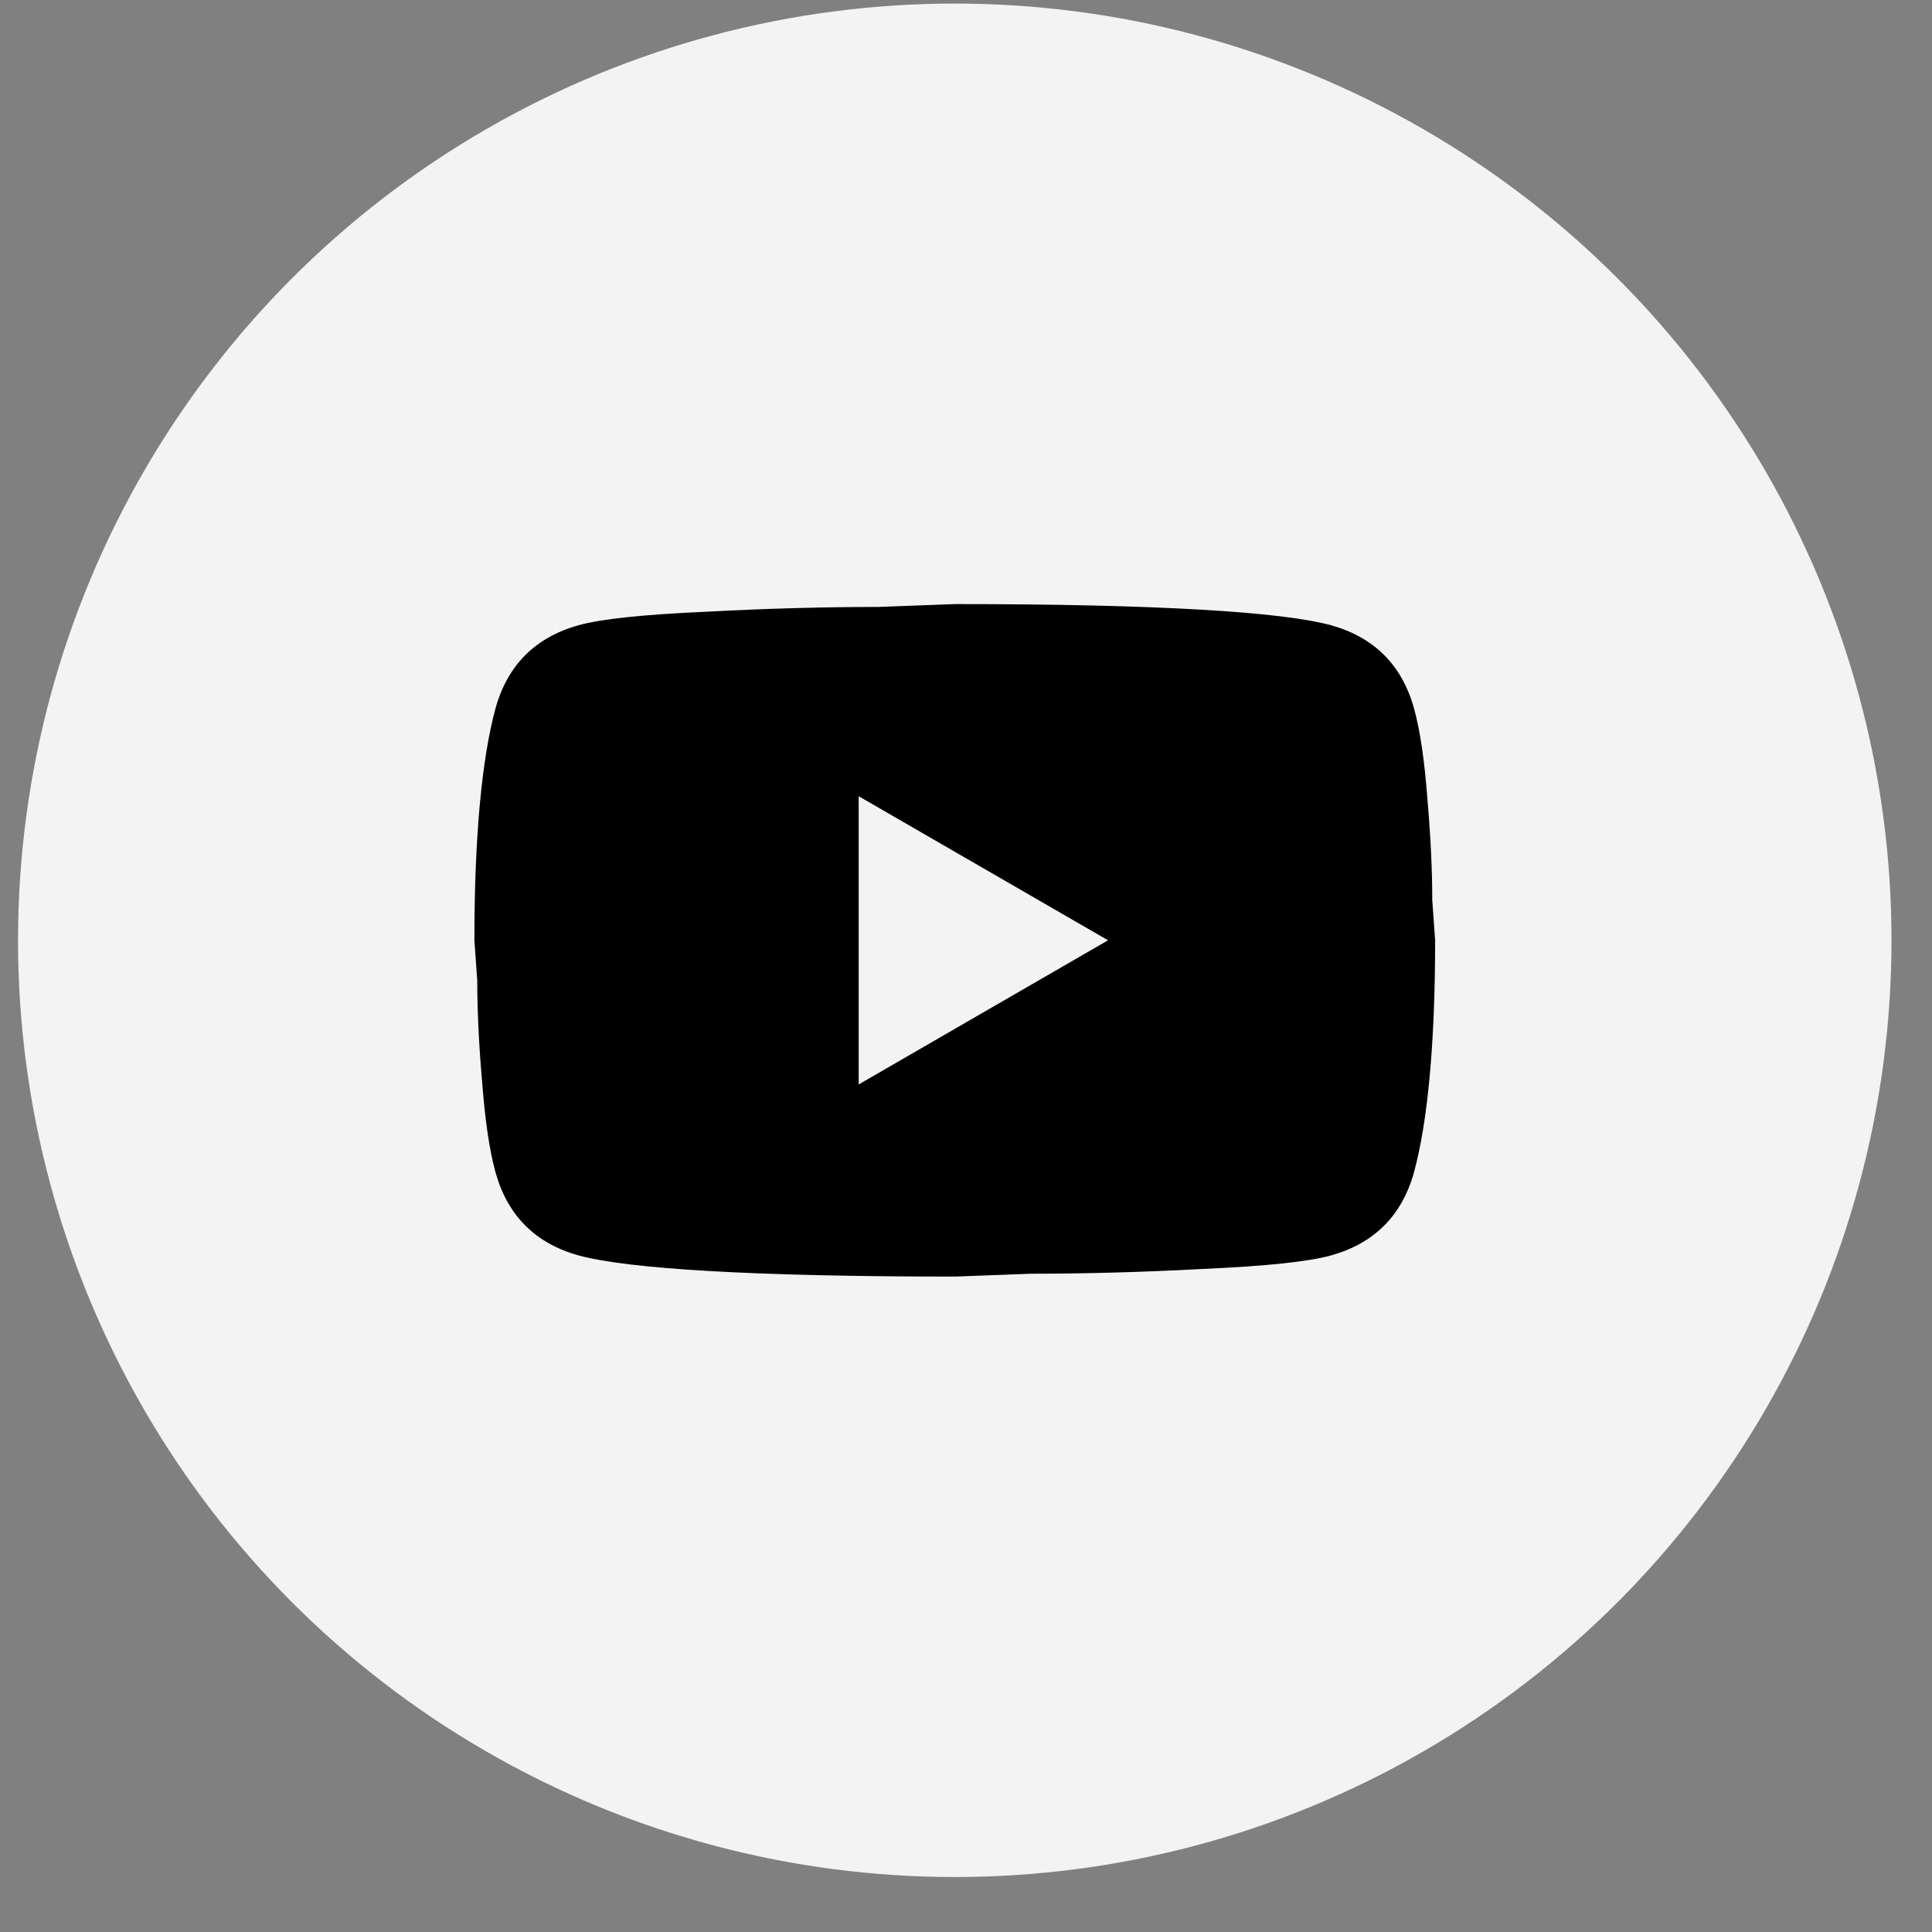 <svg width="33" height="33" viewBox="0 0 33 33" fill="none" xmlns="http://www.w3.org/2000/svg">
<rect x="0" y="0" width="33" height="33" fill="#808080" stroke="none"/>
<circle cx="16.308" cy="16.061" r="16" fill="#F3F3F3"/>
<path d="M14.667 18.523L18.926 16.061L14.667 13.6V18.523ZM24.152 12.098C24.259 12.484 24.333 13.001 24.382 13.657C24.439 14.314 24.464 14.88 24.464 15.372L24.513 16.061C24.513 17.858 24.382 19.179 24.152 20.024C23.947 20.763 23.471 21.239 22.733 21.444C22.347 21.551 21.642 21.625 20.558 21.674C19.492 21.731 18.515 21.756 17.613 21.756L16.308 21.805C12.87 21.805 10.729 21.674 9.884 21.444C9.145 21.239 8.669 20.763 8.464 20.024C8.357 19.639 8.284 19.122 8.234 18.466C8.177 17.809 8.152 17.243 8.152 16.751L8.103 16.061C8.103 14.264 8.234 12.944 8.464 12.098C8.669 11.36 9.145 10.884 9.884 10.679C10.269 10.572 10.975 10.498 12.058 10.449C13.125 10.392 14.101 10.367 15.004 10.367L16.308 10.318C19.746 10.318 21.888 10.449 22.733 10.679C23.471 10.884 23.947 11.36 24.152 12.098Z" fill="black"/>
</svg>
